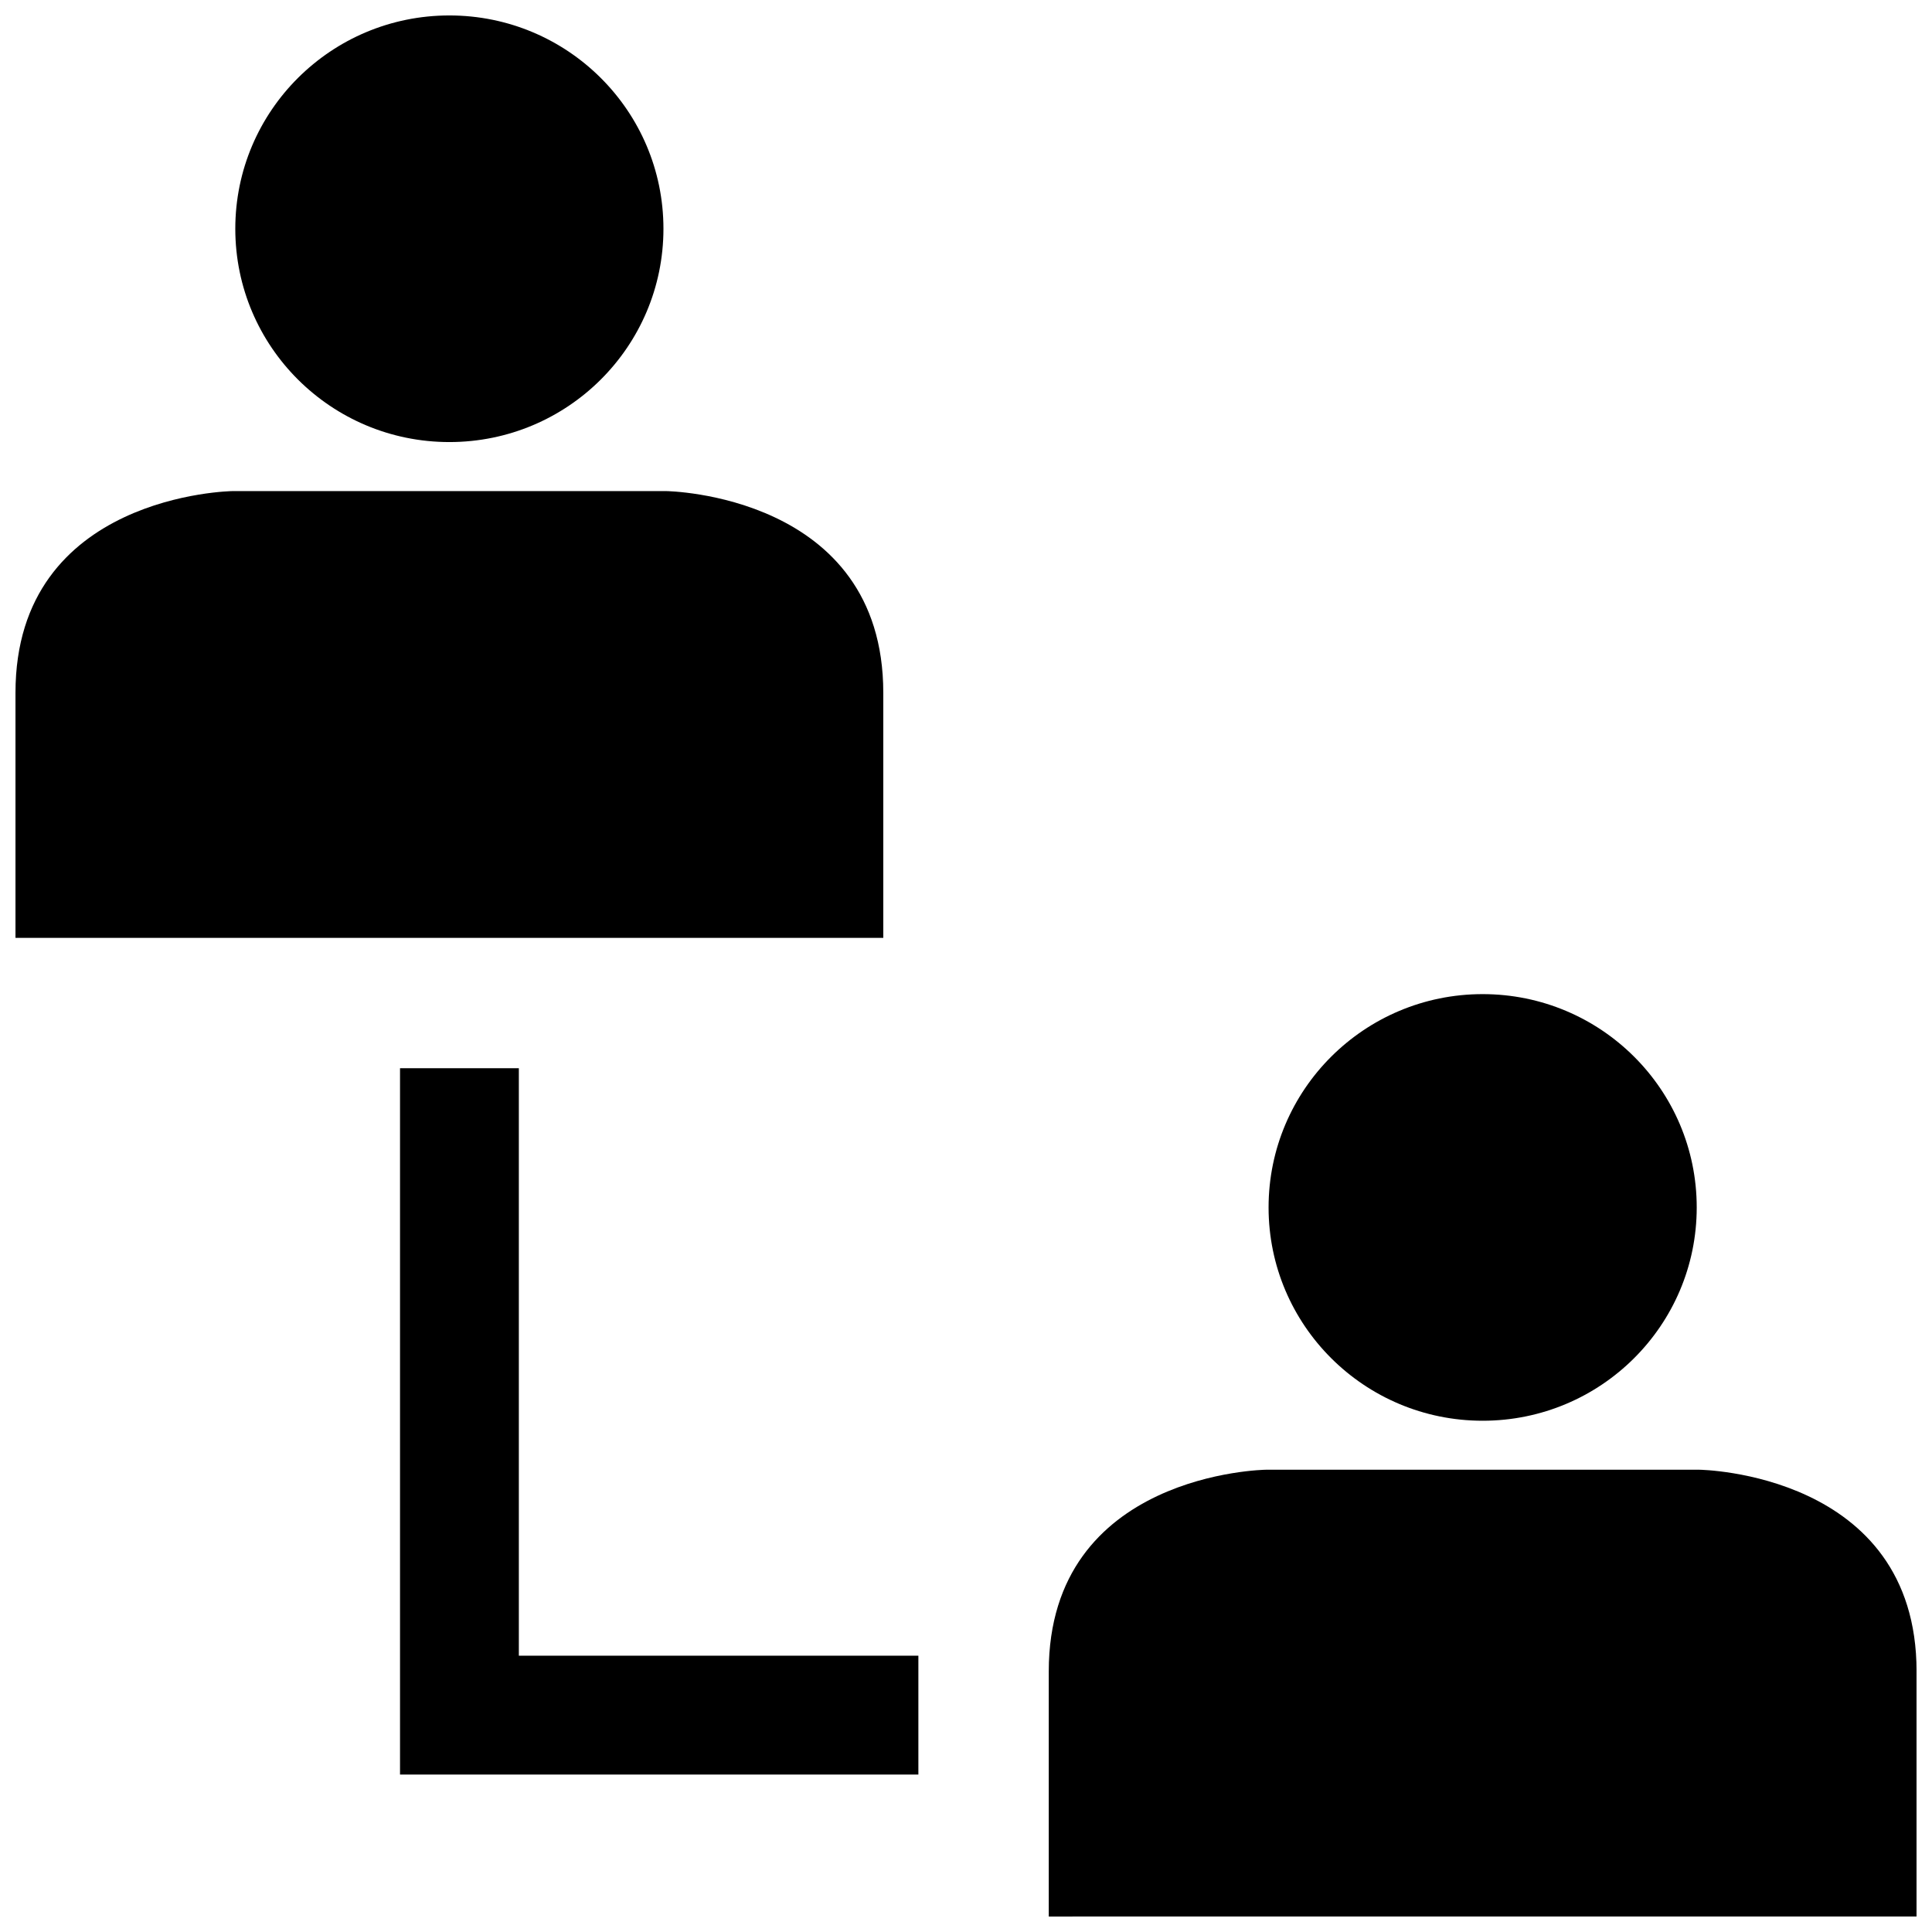 <?xml version="1.0" encoding="UTF-8"?>
<!-- Uploaded to: ICON Repo, www.svgrepo.com, Generator: ICON Repo Mixer Tools -->
<svg width="800px" height="800px" version="1.1" viewBox="144 144 512 512" xmlns="http://www.w3.org/2000/svg">
 <defs>
  <clipPath id="c">
   <path d="m206 148.09h114v113.91h-114z"/>
  </clipPath>
  <clipPath id="b">
   <path d="m148.09 274h230.91v119h-230.91z"/>
  </clipPath>
  <clipPath id="a">
   <path d="m421 533h230.9v118.9h-230.9z"/>
  </clipPath>
 </defs>
 <g clip-path="url(#c)">
  <path d="m319.82 204.62c0 31.223-25.398 56.531-56.73 56.531-31.336 0-56.734-25.309-56.734-56.531 0-31.219 25.398-56.527 56.734-56.527 31.332 0 56.73 25.309 56.73 56.527"/>
 </g>
 <g clip-path="url(#b)">
  <path d="m265.76 392.54h112.32v-64.938c0-52.711-57.504-53.457-57.504-53.457h-114.97s-57.504 0.754-57.504 53.465v64.938z"/>
 </g>
 <path d="m593.65 463.98c0 31.223-25.398 56.531-56.73 56.531-31.336 0-56.734-25.309-56.734-56.531 0-31.219 25.398-56.527 56.734-56.527 31.332 0 56.73 25.309 56.73 56.527"/>
 <g clip-path="url(#a)">
  <path d="m539.59 651.89h112.32v-64.938c0-52.711-57.504-53.457-57.504-53.457h-114.97s-57.504 0.754-57.504 53.465v64.938z"/>
 </g>
 <path d="m250.01 427.09v187.18h137.37v-31.488h-105.88v-155.69z"/>
</svg>